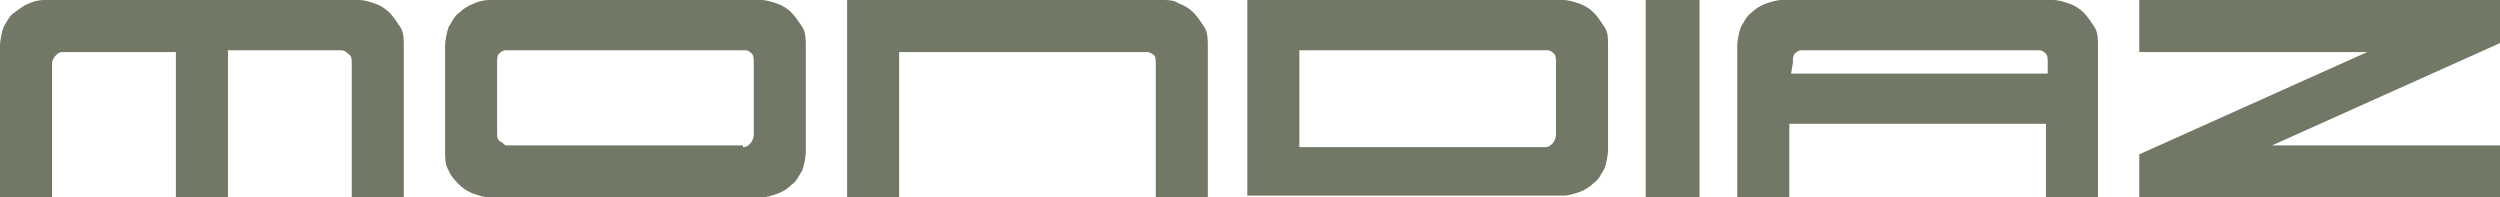 <?xml version="1.0" encoding="utf-8"?>
<!-- Generator: Adobe Illustrator 23.1.0, SVG Export Plug-In . SVG Version: 6.00 Build 0)  -->
<svg version="1.1" id="Layer_1" xmlns="http://www.w3.org/2000/svg" xmlns:xlink="http://www.w3.org/1999/xlink" x="0px" y="0px"
	 viewBox="0 0 139.3 11" style="enable-background:new 0 0 139.3 11;" xml:space="preserve">
<style type="text/css">
	.st0{fill:#727866;}
</style>
<title>logo</title>
<g>
	<path class="st0" d="M9.8,11V2.9H3.5c-0.2,0-0.3,0.1-0.4,0.2C3,3.2,2.9,3.4,2.9,3.5V11H0V2.6c0-0.4,0.1-0.8,0.2-1.1
		c0.2-0.3,0.3-0.6,0.6-0.8s0.5-0.4,0.8-0.5C1.8,0.1,2.1,0,2.5,0h17.5c0.3,0,0.6,0.1,0.9,0.2c0.3,0.1,0.6,0.3,0.8,0.5
		s0.4,0.5,0.6,0.8c0.2,0.3,0.2,0.7,0.2,1.1V11h-2.9V3.5c0-0.2,0-0.4-0.2-0.5c-0.1-0.1-0.2-0.2-0.4-0.2h-6.3V11
		C12.7,11,9.8,11,9.8,11z"/>
	<path class="st0" d="M42.4,0c0.3,0,0.6,0.1,0.9,0.2s0.6,0.3,0.8,0.5s0.4,0.5,0.6,0.8c0.2,0.3,0.2,0.7,0.2,1.1v5.8
		c0,0.4-0.1,0.8-0.2,1.1c-0.2,0.3-0.3,0.6-0.6,0.8c-0.2,0.2-0.5,0.4-0.8,0.5C43,10.9,42.7,11,42.4,11H27.3c-0.3,0-0.6-0.1-0.9-0.2
		s-0.6-0.3-0.8-0.5S25.1,9.8,25,9.5c-0.2-0.3-0.2-0.7-0.2-1.1V2.6c0-0.4,0.1-0.8,0.2-1.1c0.2-0.3,0.3-0.6,0.6-0.8
		c0.2-0.2,0.5-0.4,0.8-0.5C26.6,0.1,26.9,0,27.3,0L42.4,0L42.4,0z M41.4,8.2c0.2,0,0.3-0.1,0.4-0.2c0.1-0.1,0.2-0.3,0.2-0.5V3.5
		c0-0.2,0-0.4-0.1-0.5s-0.2-0.2-0.4-0.2H28.2c-0.2,0-0.3,0.1-0.4,0.2c-0.1,0.1-0.1,0.3-0.1,0.5v3.9c0,0.2,0,0.4,0.2,0.5
		s0.2,0.2,0.3,0.2H41.4z"/>
	<path class="st0" d="M50.1,2.9V11h-2.9V0h17.6c0.3,0,0.6,0,0.9,0.2c0.3,0.1,0.6,0.3,0.8,0.5c0.2,0.2,0.4,0.5,0.6,0.8
		c0.2,0.3,0.2,0.7,0.2,1.1V11h-2.9V3.5c0-0.2,0-0.4-0.2-0.5S64,2.9,63.8,2.9H50.1z"/>
	<path class="st0" d="M87.1,0c0.3,0,0.6,0.1,0.9,0.2c0.3,0.1,0.6,0.3,0.8,0.5c0.2,0.2,0.4,0.5,0.6,0.8c0.2,0.3,0.2,0.6,0.2,1v5.8
		c0,0.4-0.1,0.8-0.2,1.1c-0.2,0.3-0.3,0.6-0.6,0.8c-0.2,0.2-0.5,0.4-0.8,0.5c-0.3,0.1-0.6,0.2-0.9,0.2H69.5V0H87.1z M72.4,2.9v5.3
		h13.7c0.2,0,0.3-0.1,0.4-0.2c0.1-0.1,0.2-0.3,0.2-0.5V3.5c0-0.2,0-0.4-0.1-0.5c-0.1-0.1-0.2-0.2-0.4-0.2H72.4z"/>
	<path class="st0" d="M91.7,11V0h3v11H91.7z"/>
	<path class="st0" d="M114,11V6.9H99.7V11h-2.9V2.6c0-0.4,0.1-0.8,0.2-1.1c0.2-0.3,0.3-0.6,0.6-0.8c0.2-0.2,0.5-0.4,0.8-0.5
		C98.7,0.1,99,0,99.3,0h15.1c0.3,0,0.6,0.1,0.9,0.2c0.3,0.1,0.6,0.3,0.8,0.5c0.2,0.2,0.4,0.5,0.6,0.8c0.2,0.3,0.2,0.7,0.2,1.1V11
		L114,11L114,11z M99.8,4.1h14.3V3.5c0-0.2,0-0.4-0.1-0.5c-0.1-0.1-0.2-0.2-0.4-0.2h-13.2c-0.2,0-0.3,0.1-0.4,0.2s-0.1,0.3-0.1,0.5
		L99.8,4.1L99.8,4.1z"/>
	<path class="st0" d="M139.3,11h-20.1V8.6l12.7-5.7h-12.7V0h20.1v2.4l-12.7,5.7h12.7V11z"/>
</g>
</svg>
